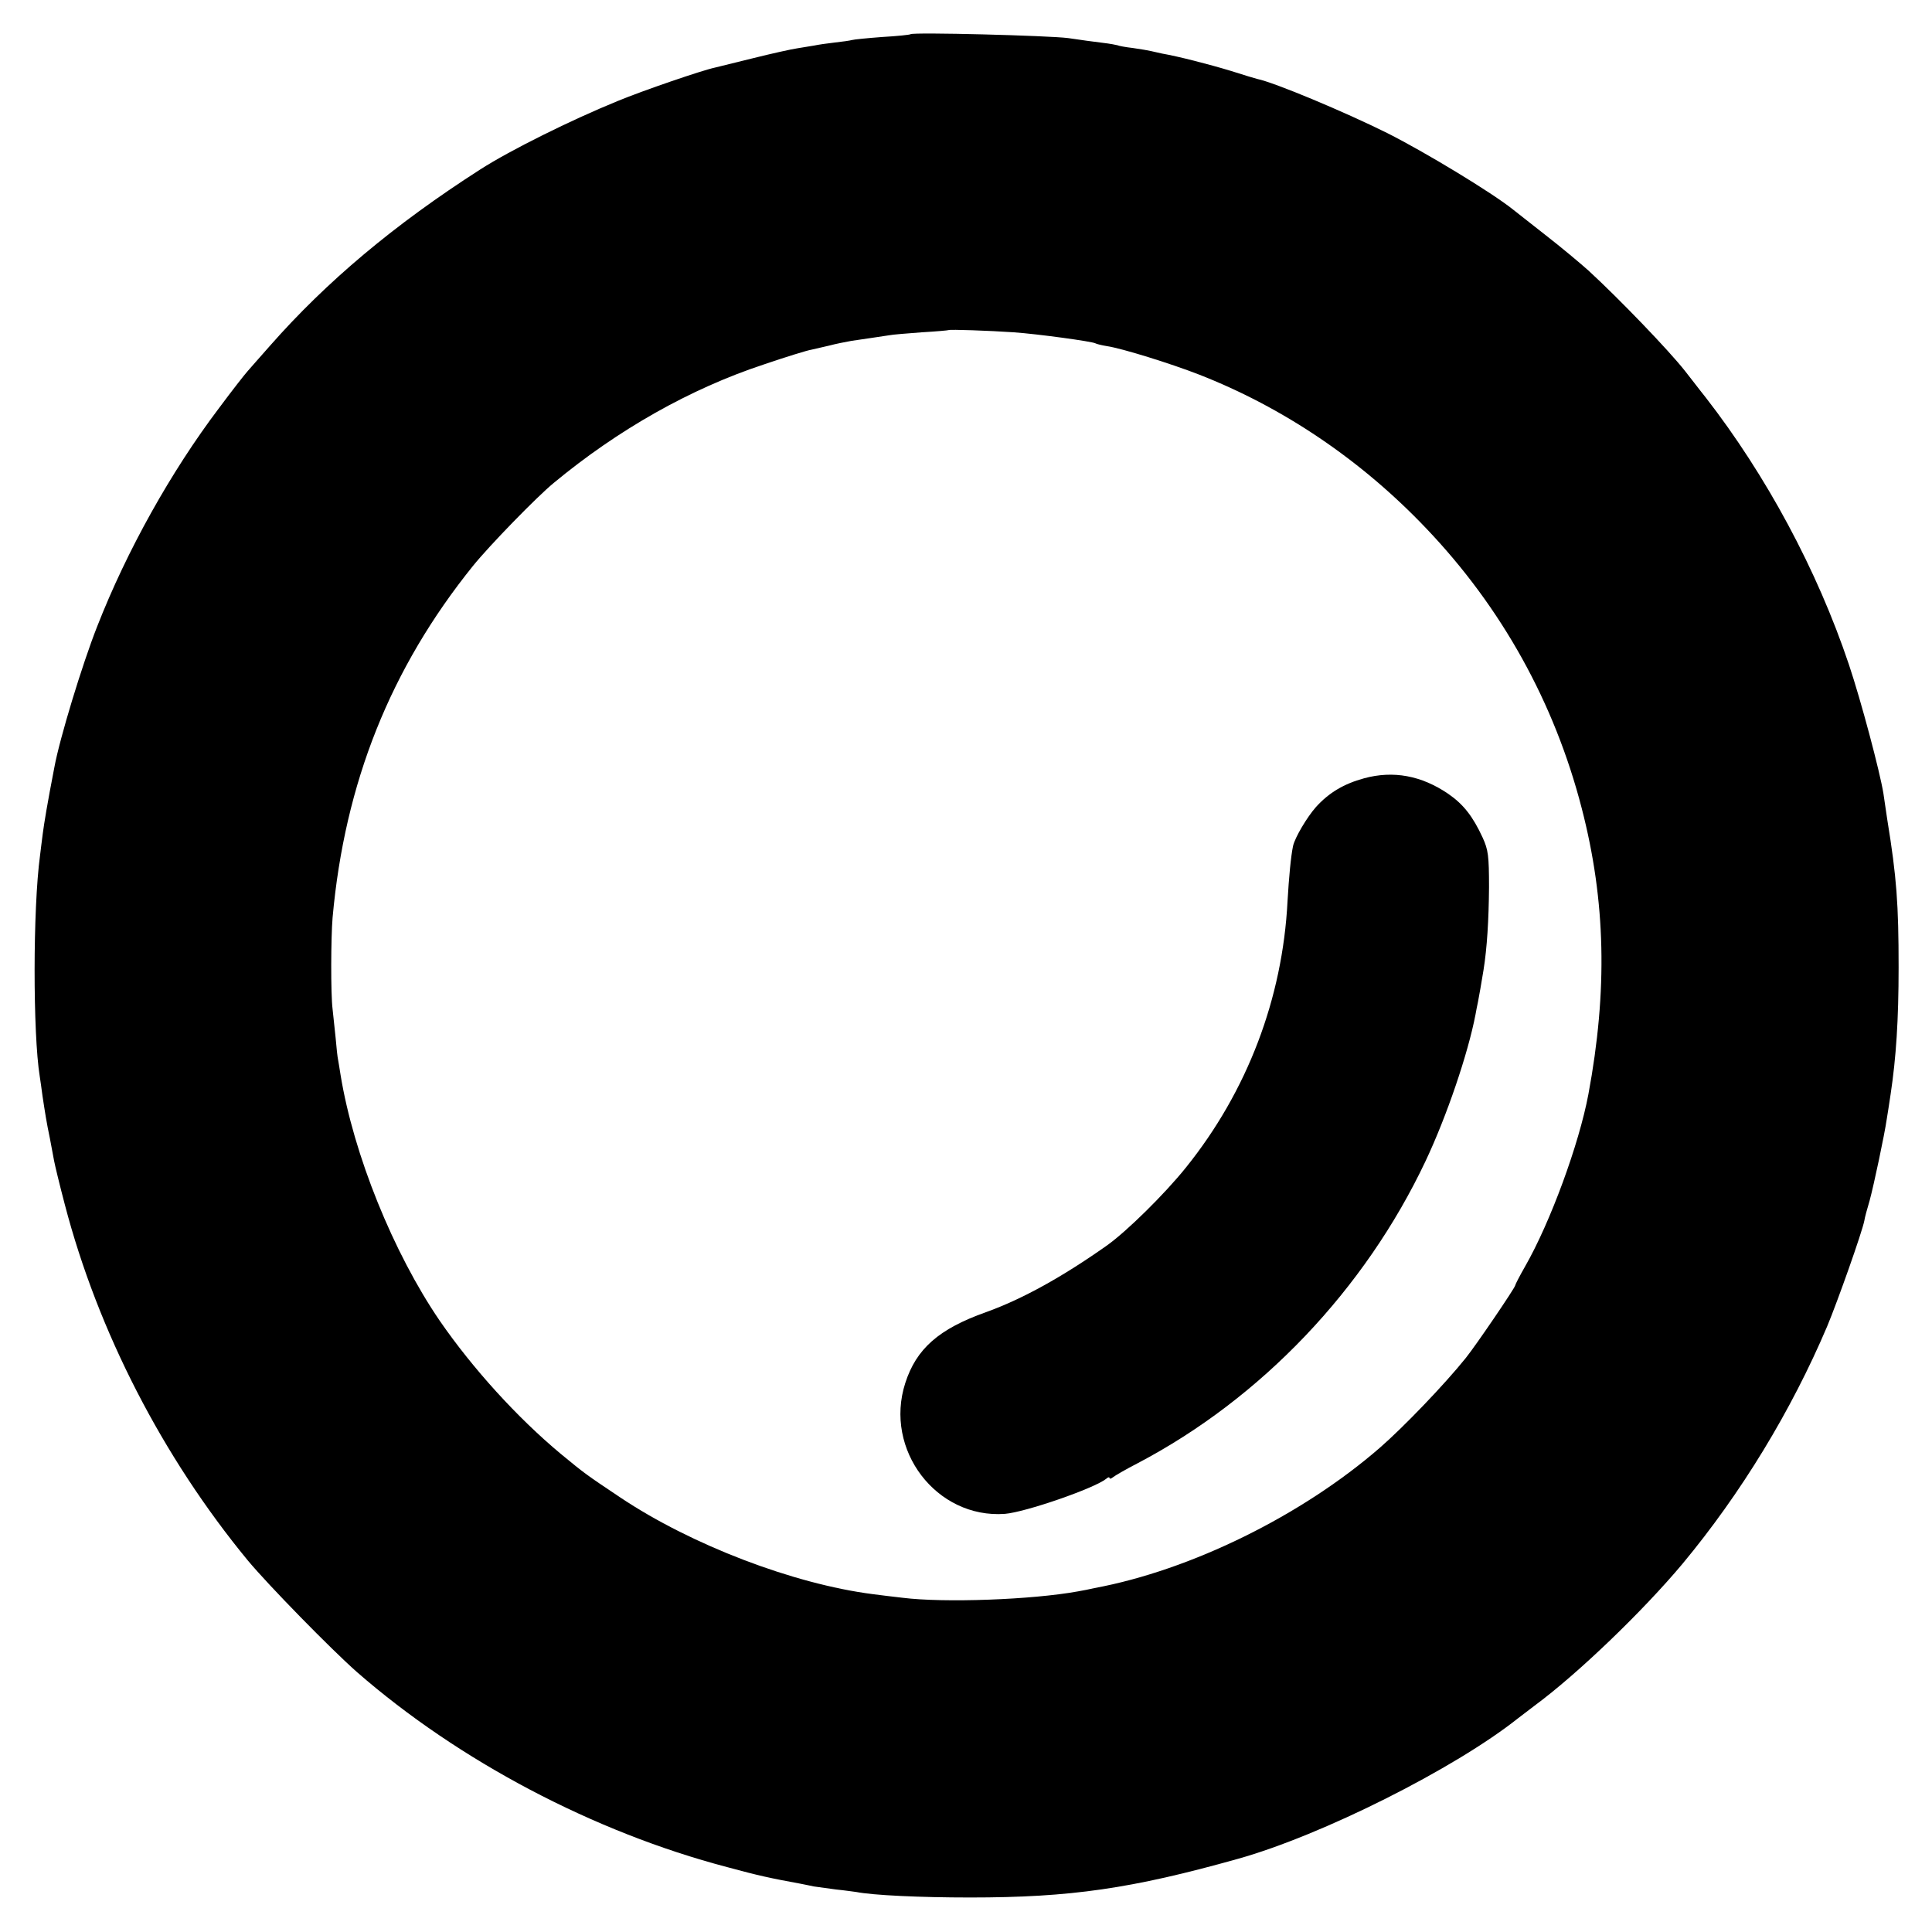 <?xml version="1.0" standalone="no"?>
<!DOCTYPE svg PUBLIC "-//W3C//DTD SVG 20010904//EN"
 "http://www.w3.org/TR/2001/REC-SVG-20010904/DTD/svg10.dtd">
<svg version="1.0" xmlns="http://www.w3.org/2000/svg"
 width="700pt" height="700pt" viewBox="0 0 700 700"
 preserveAspectRatio="xMidYMid meet">
<g transform="translate(0,700) scale(0.1,-0.1)"
fill="#000000" stroke="none">
<path d="M3299 6876 c-2 -2 -48 -7 -102 -10 -54 -4 -104 -9 -110 -11 -7 -2
-34 -6 -62 -9 -27 -3 -61 -8 -75 -11 -13 -2 -41 -7 -61 -10 -21 -3 -93 -19
-161 -36 -68 -17 -130 -32 -138 -34 -47 -10 -260 -83 -352 -121 -169 -69 -389
-178 -498 -248 -312 -200 -558 -407 -762 -639 -35 -39 -71 -81 -81 -92 -10
-11 -57 -71 -103 -133 -174 -230 -334 -516 -442 -792 -54 -137 -136 -406 -155
-510 -26 -134 -37 -202 -42 -240 -3 -25 -8 -61 -10 -80 -26 -192 -26 -645 -1
-800 2 -14 7 -46 10 -71 9 -59 14 -93 27 -155 5 -28 12 -64 15 -80 3 -16 20
-87 39 -159 120 -459 354 -914 663 -1289 74 -89 301 -321 395 -404 369 -322
858 -580 1342 -707 114 -31 156 -40 265 -60 14 -3 36 -7 49 -10 13 -2 49 -7
80 -11 31 -3 64 -8 73 -9 60 -12 233 -20 413 -20 364 0 585 32 970 140 304 85
786 327 1016 510 14 11 41 31 59 45 156 115 392 342 536 514 212 255 394 554
524 860 38 91 127 342 135 384 1 9 10 42 19 72 15 55 54 239 62 295 3 17 9 57
14 90 20 133 29 270 29 460 0 228 -7 327 -41 535 -5 36 -12 79 -14 95 -13 80
-81 336 -125 467 -115 343 -300 686 -519 968 -25 31 -58 75 -75 96 -59 75
-238 261 -350 364 -28 25 -97 83 -155 128 -58 45 -110 87 -117 92 -77 62 -320
209 -457 278 -155 77 -408 183 -471 196 -5 1 -48 14 -95 29 -79 24 -192 53
-250 63 -14 3 -32 7 -40 9 -8 2 -37 7 -65 11 -27 3 -53 8 -56 10 -3 1 -28 6
-55 9 -27 3 -83 11 -124 17 -69 9 -562 22 -571 14z m374 -1080 c86 -6 284 -33
296 -40 3 -2 22 -7 41 -10 55 -8 234 -64 334 -103 305 -119 588 -310 823 -557
273 -286 465 -631 564 -1015 87 -336 94 -660 24 -1036 -34 -181 -138 -464
-229 -623 -20 -35 -36 -66 -36 -69 0 -8 -142 -217 -179 -263 -77 -96 -225
-250 -311 -325 -283 -246 -685 -444 -1035 -509 -16 -4 -43 -9 -60 -12 -165
-30 -483 -42 -635 -23 -36 4 -84 10 -107 13 -289 37 -659 179 -915 350 -127
85 -127 85 -217 159 -157 131 -318 308 -438 482 -168 246 -312 602 -359 890
-3 22 -8 47 -9 55 -2 8 -6 44 -9 80 -4 36 -9 83 -11 104 -7 55 -6 260 0 331
44 489 210 904 509 1275 59 73 230 249 292 300 233 193 494 341 760 429 82 28
160 52 174 54 14 3 43 10 65 15 22 6 58 13 80 17 22 3 56 8 75 11 19 3 46 7
60 9 14 3 68 7 120 11 52 3 96 7 97 8 4 3 148 -2 236 -8z"/>
<path d="M4942 4180 c-73 -20 -127 -52 -174 -104 -32 -36 -76 -110 -83 -141
-8 -38 -15 -114 -20 -200 -18 -353 -146 -689 -368 -965 -77 -96 -215 -232
-287 -283 -160 -113 -306 -194 -437 -241 -172 -61 -253 -133 -293 -257 -78
-242 113 -492 361 -474 74 6 323 92 367 127 6 6 12 7 12 3 0 -4 6 -3 13 3 6 5
47 29 90 51 447 235 822 629 1042 1094 77 163 154 390 181 531 2 12 6 32 9 46
5 25 11 61 20 115 13 81 19 182 20 300 0 115 -3 136 -23 180 -36 78 -70 121
-125 159 -97 66 -199 85 -305 56z"/>
</g>
</svg>

